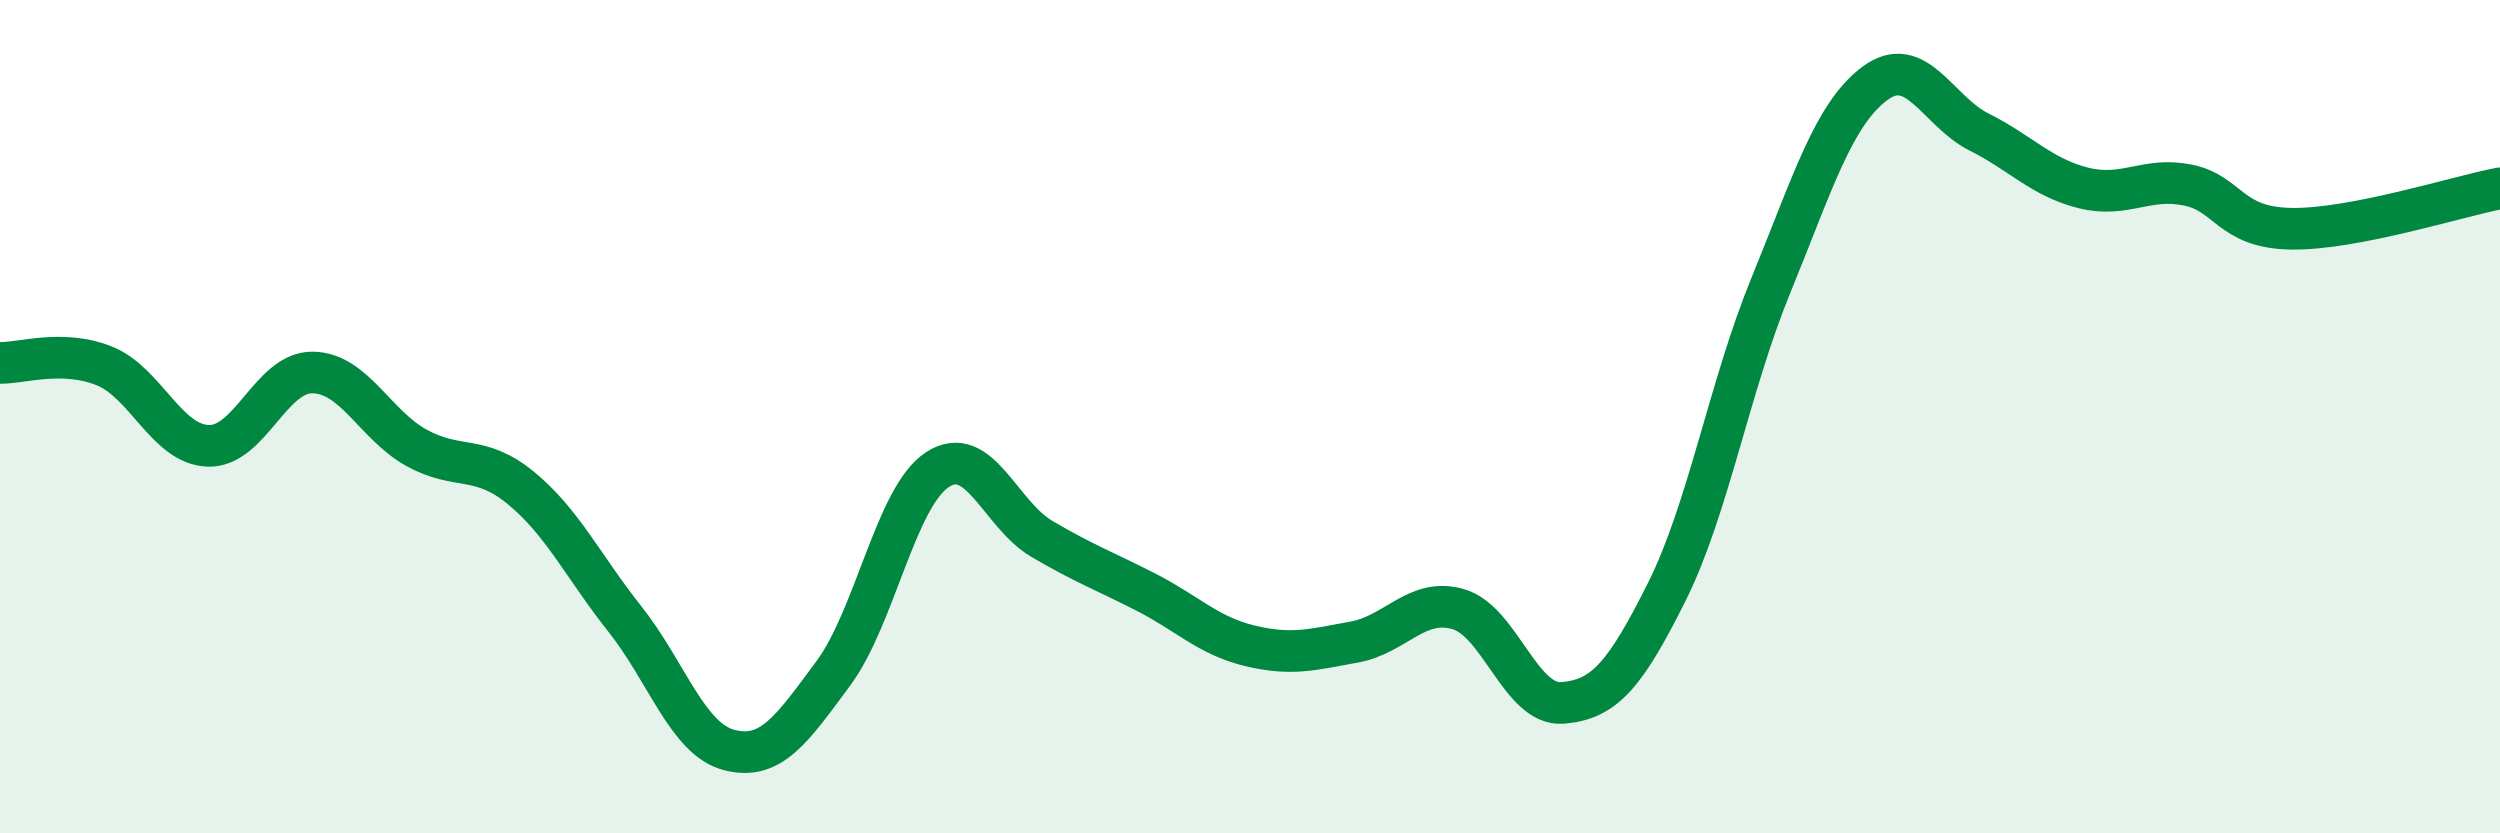 
    <svg width="60" height="20" viewBox="0 0 60 20" xmlns="http://www.w3.org/2000/svg">
      <path
        d="M 0,8.71 C 0.5,8.72 1.5,8.38 2.5,8.78 C 3.5,9.18 4,10.67 5,10.7 C 6,10.73 6.5,8.93 7.5,8.94 C 8.5,8.95 9,10.2 10,10.75 C 11,11.3 11.5,10.89 12.5,11.71 C 13.5,12.53 14,13.6 15,14.86 C 16,16.12 16.5,17.74 17.5,18 C 18.5,18.26 19,17.51 20,16.16 C 21,14.81 21.5,11.92 22.5,11.27 C 23.5,10.62 24,12.34 25,12.93 C 26,13.52 26.5,13.7 27.5,14.21 C 28.5,14.72 29,15.26 30,15.5 C 31,15.74 31.5,15.59 32.5,15.41 C 33.5,15.23 34,14.33 35,14.62 C 36,14.91 36.5,16.95 37.5,16.87 C 38.5,16.79 39,16.21 40,14.21 C 41,12.21 41.5,9.29 42.5,6.85 C 43.5,4.41 44,2.74 45,2 C 46,1.26 46.5,2.67 47.5,3.17 C 48.5,3.67 49,4.26 50,4.51 C 51,4.76 51.5,4.24 52.5,4.44 C 53.5,4.64 53.5,5.47 55,5.49 C 56.5,5.51 59,4.71 60,4.52L60 20L0 20Z"
        fill="#008740"
        opacity="0.1"
        stroke-linecap="round"
        stroke-linejoin="round"
      />
      <path
        d="M 0,8.71 C 0.5,8.72 1.5,8.38 2.5,8.78 C 3.5,9.18 4,10.67 5,10.7 C 6,10.73 6.5,8.93 7.5,8.94 C 8.5,8.95 9,10.2 10,10.75 C 11,11.3 11.5,10.89 12.5,11.71 C 13.5,12.53 14,13.6 15,14.86 C 16,16.12 16.5,17.74 17.5,18 C 18.5,18.26 19,17.51 20,16.16 C 21,14.81 21.5,11.92 22.5,11.27 C 23.5,10.62 24,12.34 25,12.93 C 26,13.52 26.5,13.7 27.5,14.21 C 28.5,14.72 29,15.26 30,15.5 C 31,15.74 31.5,15.59 32.5,15.41 C 33.5,15.23 34,14.33 35,14.62 C 36,14.91 36.5,16.95 37.5,16.87 C 38.5,16.79 39,16.21 40,14.21 C 41,12.21 41.5,9.29 42.5,6.85 C 43.5,4.41 44,2.74 45,2 C 46,1.26 46.5,2.67 47.5,3.17 C 48.5,3.67 49,4.26 50,4.51 C 51,4.76 51.5,4.24 52.5,4.44 C 53.5,4.64 53.5,5.47 55,5.49 C 56.5,5.51 59,4.71 60,4.52"
        stroke="#008740"
        stroke-width="1"
        fill="none"
        stroke-linecap="round"
        stroke-linejoin="round"
      />
    </svg>
  